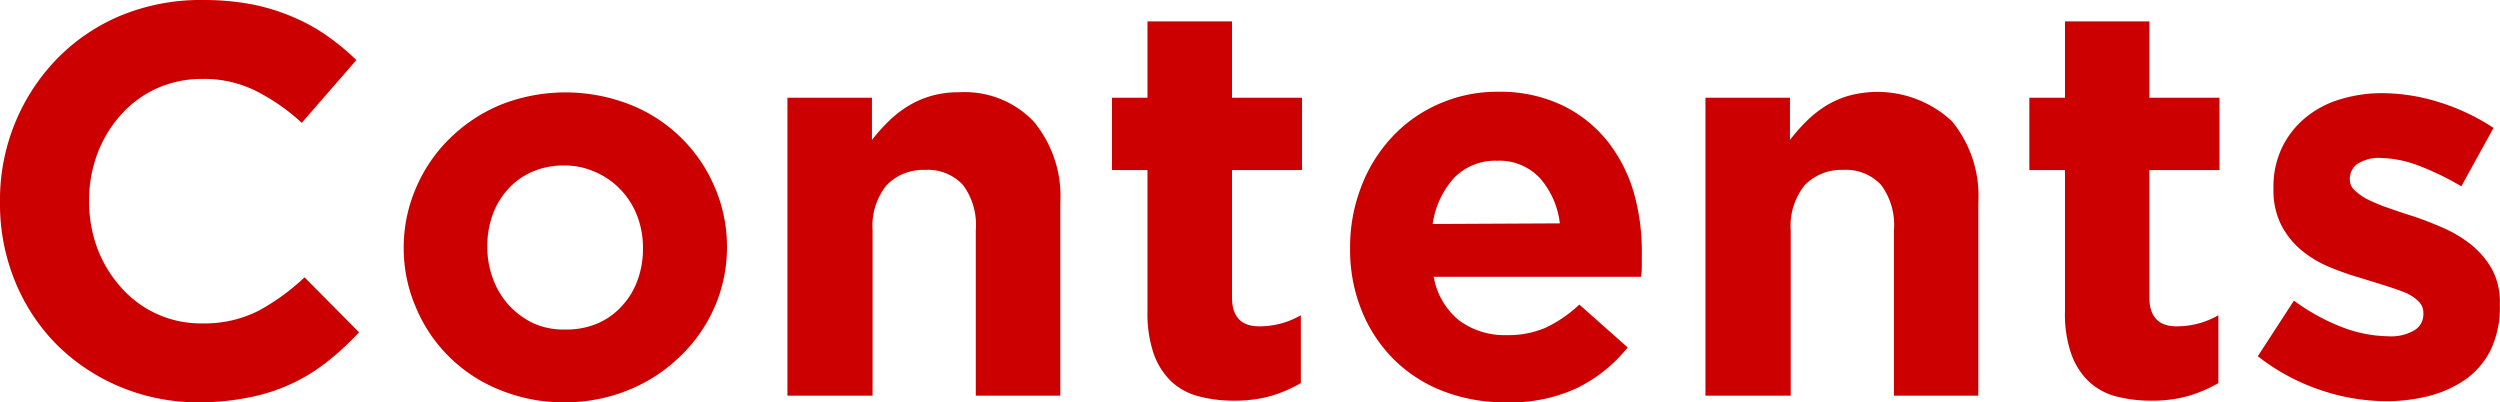 <svg xmlns="http://www.w3.org/2000/svg" viewBox="0 0 196.43 31.61"><defs><style>.cls-1{fill:#c00;}</style></defs><g id="レイヤー_2" data-name="レイヤー 2"><g id="design"><path class="cls-1" d="M15.67,31.61a15.89,15.89,0,0,1-6.24-1.22,15.52,15.52,0,0,1-5-3.34,15.21,15.21,0,0,1-3.27-5A16,16,0,0,1,0,15.89v-.08A15.9,15.9,0,0,1,4.45,4.65a15.18,15.18,0,0,1,5-3.41A16.46,16.46,0,0,1,15.94,0a20.34,20.34,0,0,1,3.9.35,15.91,15.91,0,0,1,3.21,1,14.38,14.38,0,0,1,2.67,1.48A19.11,19.11,0,0,1,28,4.72L23.71,9.65a15.91,15.91,0,0,0-3.65-2.53,9.13,9.13,0,0,0-4.17-.92,8.63,8.63,0,0,0-3.56.74A8.46,8.46,0,0,0,9.52,9a9.66,9.66,0,0,0-1.84,3A10.45,10.45,0,0,0,7,15.72v.09a10.64,10.64,0,0,0,.65,3.71A9.81,9.81,0,0,0,9.5,22.57a8.34,8.34,0,0,0,6.39,2.84,9.4,9.4,0,0,0,4.44-1,17.42,17.42,0,0,0,3.6-2.62l4.28,4.32a22.42,22.42,0,0,1-2.45,2.27,14.12,14.12,0,0,1-6.07,2.82A19.65,19.65,0,0,1,15.67,31.61Z"/><path class="cls-1" d="M44.36,31.61a13.15,13.15,0,0,1-5-.94,11.9,11.9,0,0,1-6.64-6.42,11.7,11.7,0,0,1-1-4.73v-.09a11.74,11.74,0,0,1,1-4.74,11.93,11.93,0,0,1,2.67-3.86,12.49,12.49,0,0,1,4-2.62,13.87,13.87,0,0,1,10.09,0,12,12,0,0,1,6.64,6.41,11.78,11.78,0,0,1,1,4.74v.09a11.74,11.74,0,0,1-1,4.74A12,12,0,0,1,53.44,28a12.49,12.49,0,0,1-4,2.62A13.16,13.16,0,0,1,44.36,31.61Zm.09-5.72a6.2,6.2,0,0,0,2.55-.5A5.48,5.48,0,0,0,48.9,24a5.84,5.84,0,0,0,1.2-2,7.14,7.14,0,0,0,.42-2.46v-.09A7,7,0,0,0,50.08,17a6.14,6.14,0,0,0-1.27-2.05,6.06,6.06,0,0,0-2-1.42A5.88,5.88,0,0,0,44.36,13a6.2,6.2,0,0,0-2.55.5,5.48,5.48,0,0,0-1.9,1.37,5.89,5.89,0,0,0-1.2,2,7.14,7.14,0,0,0-.42,2.46v.09a7,7,0,0,0,.44,2.47A6.27,6.27,0,0,0,40,24a6.35,6.35,0,0,0,1.95,1.42A5.81,5.81,0,0,0,44.45,25.89Z"/><path class="cls-1" d="M61.87,7.68h6.64V11A13.8,13.8,0,0,1,69.75,9.6a8.53,8.53,0,0,1,1.51-1.21,7.26,7.26,0,0,1,1.83-.83,7.6,7.6,0,0,1,2.27-.31,7.48,7.48,0,0,1,5.87,2.31,9.18,9.18,0,0,1,2.08,6.38V31.09H76.67v-13a5.26,5.26,0,0,0-1-3.55,3.76,3.76,0,0,0-3-1.19,4,4,0,0,0-3,1.19,5.07,5.07,0,0,0-1.11,3.55v13H61.87Z"/><path class="cls-1" d="M97,31.48a10.79,10.79,0,0,1-2.77-.33A5,5,0,0,1,92.06,30a5.66,5.66,0,0,1-1.4-2.17,9.76,9.76,0,0,1-.5-3.38V13.36H87.37V7.68h2.79v-6H96.8v6h5.5v5.68H96.8v10c0,1.52.71,2.28,2.14,2.28a6.51,6.51,0,0,0,3.27-.87v5.33a10.92,10.92,0,0,1-2.31,1A10.38,10.38,0,0,1,97,31.48Z"/><path class="cls-1" d="M118.28,31.61a13.38,13.38,0,0,1-4.87-.87,11.15,11.15,0,0,1-3.88-2.49A11.41,11.41,0,0,1,107,24.43a12.71,12.71,0,0,1-.92-4.91v-.09a13.09,13.09,0,0,1,.86-4.72,11.8,11.8,0,0,1,2.38-3.88,11,11,0,0,1,3.64-2.62,11.25,11.25,0,0,1,4.7-1,11.4,11.4,0,0,1,5.06,1.05,10.18,10.18,0,0,1,3.56,2.81,11.77,11.77,0,0,1,2.09,4.06A16.84,16.84,0,0,1,129,20c0,.27,0,.54,0,.83s0,.6-.07.92H112.65a5.62,5.62,0,0,0,2,3.43,6,6,0,0,0,3.74,1.15,7.42,7.42,0,0,0,3-.56,10.05,10.05,0,0,0,2.7-1.84l3.8,3.37a11.77,11.77,0,0,1-4,3.2A12.4,12.4,0,0,1,118.28,31.61Zm4.28-14.06A6.55,6.55,0,0,0,121,14a4.35,4.35,0,0,0-3.36-1.37,4.47,4.47,0,0,0-3.39,1.35,6.76,6.76,0,0,0-1.68,3.62Z"/><path class="cls-1" d="M134,7.68h6.64V11a13.91,13.91,0,0,1,1.25-1.43,8.83,8.83,0,0,1,1.5-1.21,7.33,7.33,0,0,1,1.84-.83,8.58,8.58,0,0,1,8.14,2,9.22,9.22,0,0,1,2.07,6.38V31.09h-6.63v-13a5.26,5.26,0,0,0-1-3.55,3.76,3.76,0,0,0-3-1.19,4,4,0,0,0-3,1.19,5.07,5.07,0,0,0-1.11,3.55v13H134Z"/><path class="cls-1" d="M169.06,31.48a10.79,10.79,0,0,1-2.77-.33A4.94,4.94,0,0,1,164.15,30a5.55,5.55,0,0,1-1.4-2.17,9.53,9.53,0,0,1-.5-3.38V13.36h-2.8V7.68h2.8v-6h6.63v6h5.51v5.68h-5.51v10c0,1.52.72,2.28,2.14,2.28a6.52,6.52,0,0,0,3.28-.87v5.33a10.79,10.79,0,0,1-2.32,1A10.31,10.31,0,0,1,169.06,31.48Z"/><path class="cls-1" d="M187.48,31.52a16.15,16.15,0,0,1-5.08-.85,16.47,16.47,0,0,1-5-2.68l2.84-4.37a16,16,0,0,0,3.82,2.1,10.49,10.49,0,0,0,3.56.7,3.65,3.65,0,0,0,2.12-.49,1.46,1.46,0,0,0,.67-1.26v-.09a1.24,1.24,0,0,0-.39-.91A3.18,3.18,0,0,0,189,23c-.45-.19-1-.37-1.55-.55s-1.19-.36-1.83-.57a22.59,22.59,0,0,1-2.47-.85,8.67,8.67,0,0,1-2.25-1.31,6.44,6.44,0,0,1-1.64-2,6.08,6.08,0,0,1-.63-2.89v-.08a7.11,7.11,0,0,1,.68-3.17,7,7,0,0,1,1.83-2.33,7.74,7.74,0,0,1,2.71-1.44,11.19,11.19,0,0,1,3.34-.49,15.08,15.08,0,0,1,4.52.73,16.77,16.77,0,0,1,4.21,2l-2.53,4.59A21.62,21.62,0,0,0,190,13a8.94,8.94,0,0,0-2.92-.59,3.1,3.1,0,0,0-1.84.46,1.42,1.42,0,0,0-.61,1.16v.09a1.12,1.12,0,0,0,.4.85,4.37,4.37,0,0,0,1,.7,13,13,0,0,0,1.51.63c.57.2,1.17.41,1.81.61.82.26,1.65.58,2.49.94a10.34,10.34,0,0,1,2.27,1.33,6.81,6.81,0,0,1,1.66,1.92,5.41,5.41,0,0,1,.65,2.75V24a7.78,7.78,0,0,1-.67,3.38,6.23,6.23,0,0,1-1.9,2.34A8.74,8.74,0,0,1,191,31.07,13.26,13.26,0,0,1,187.48,31.52Z"/></g></g></svg>